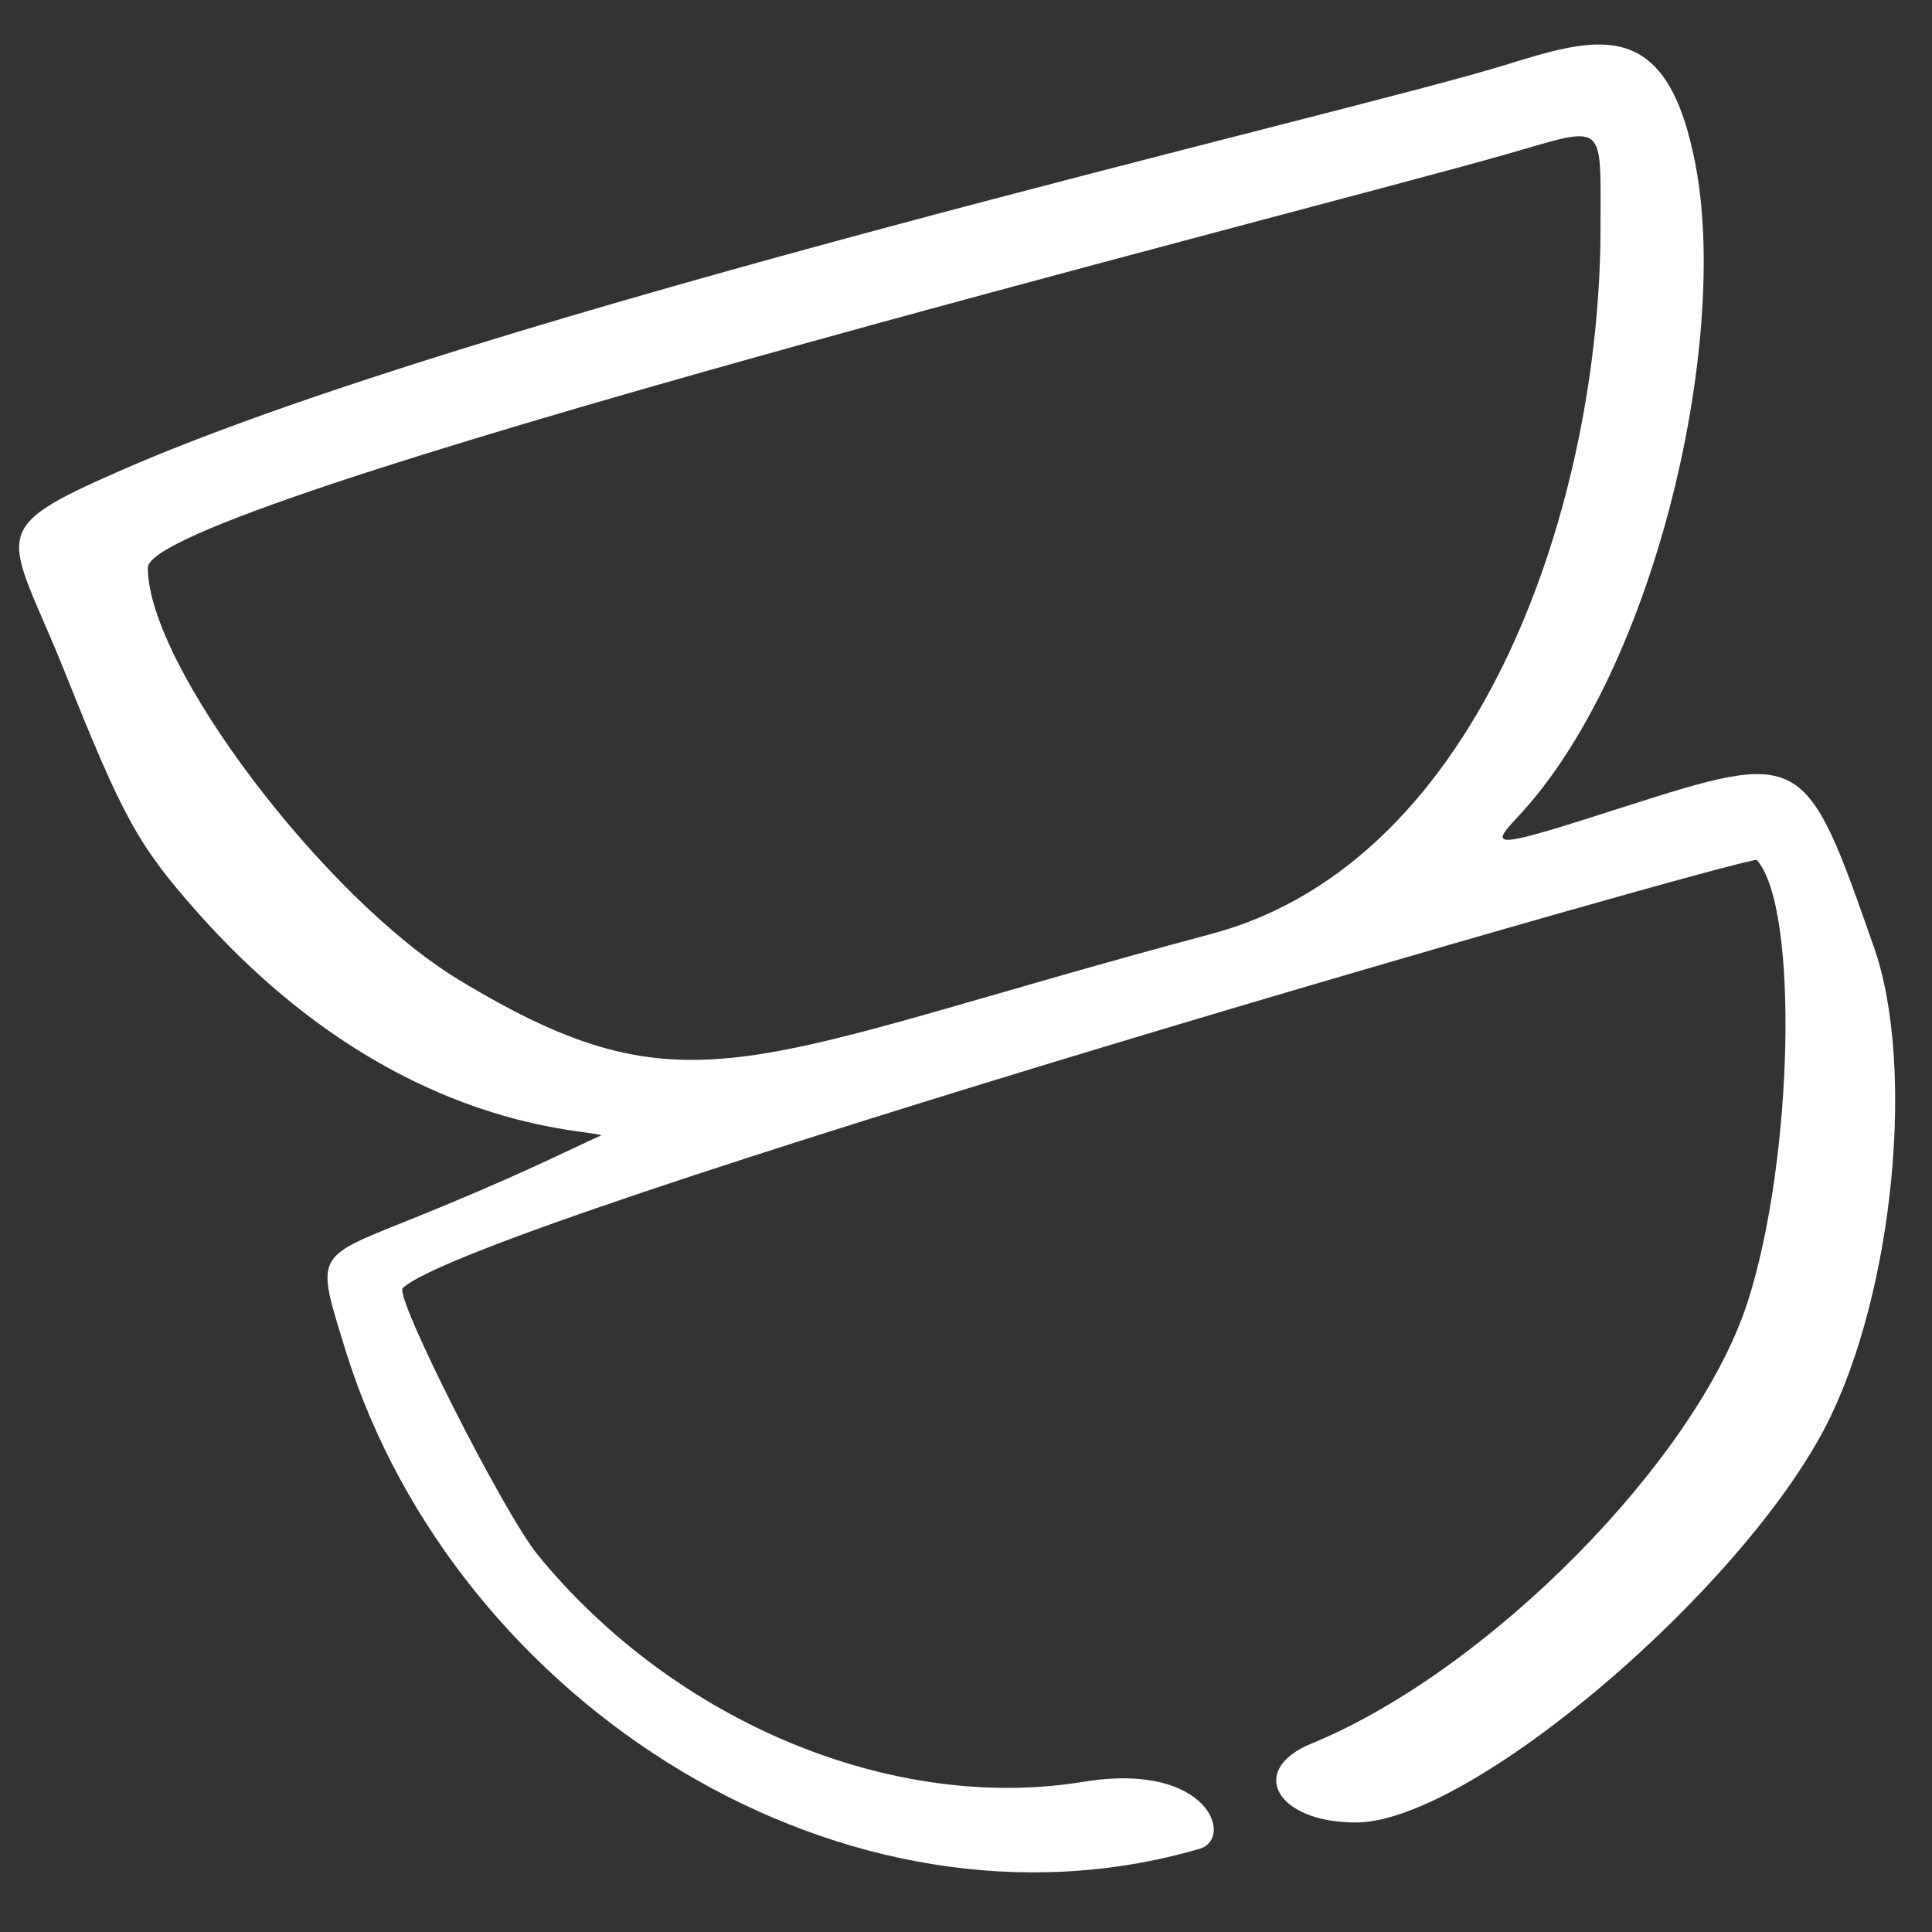 <svg xmlns="http://www.w3.org/2000/svg" fill="none" viewBox="0 0 102 102" height="102" width="102">
<rect x="0" y="0" width="102" height="102" fill="#333333" stroke="none"/>
<path fill="white" d="M79.341 3.469C71.043 6.025 25.341 16.52 6.324 24.862C-0.942 28.047 0.449 28.091 3.409 35.447C6.504 43.206 7.311 44.641 10.361 48.095C20.587 59.666 30.723 59.576 31.755 59.935C29.961 60.742 27.269 62.132 21.573 64.42C16.55 66.438 16.685 66.214 18.254 71.327C24.085 90.03 44.716 103.036 63.329 97.609C65.168 97.071 63.822 92.99 57.229 94.066C47.138 95.726 35.612 90.927 28.391 82.091C26.597 79.894 20.811 68.456 21.26 68.008C24.982 64.465 92.527 45.09 92.751 45.404C94.993 47.915 94.679 61.281 92.257 68.771C89.566 77.068 78.623 88.191 69.249 92.048C65.841 93.438 67.365 96.219 71.581 96.219C77.591 96.219 91.988 83.975 96.473 75.139C99.971 68.188 101.138 56.302 98.94 50.023C95.307 39.618 95.217 39.573 85.664 42.623C78.981 44.776 78.533 44.821 80.058 43.206C87.503 35.357 91.495 17.372 89.387 8.088C87.817 0.778 84.14 1.989 79.341 3.469ZM84.499 12.035C84.499 26.163 78.398 45.449 63.957 49.306C39.424 55.854 36.464 59.128 24.219 51.727C17.133 47.422 7.805 35.133 7.805 29.975C7.76 26.567 69.07 11.138 79.565 8.133C84.857 6.608 84.499 6.339 84.499 12.035Z" clip-rule="evenodd" fill-rule="evenodd"></path>
</svg>
